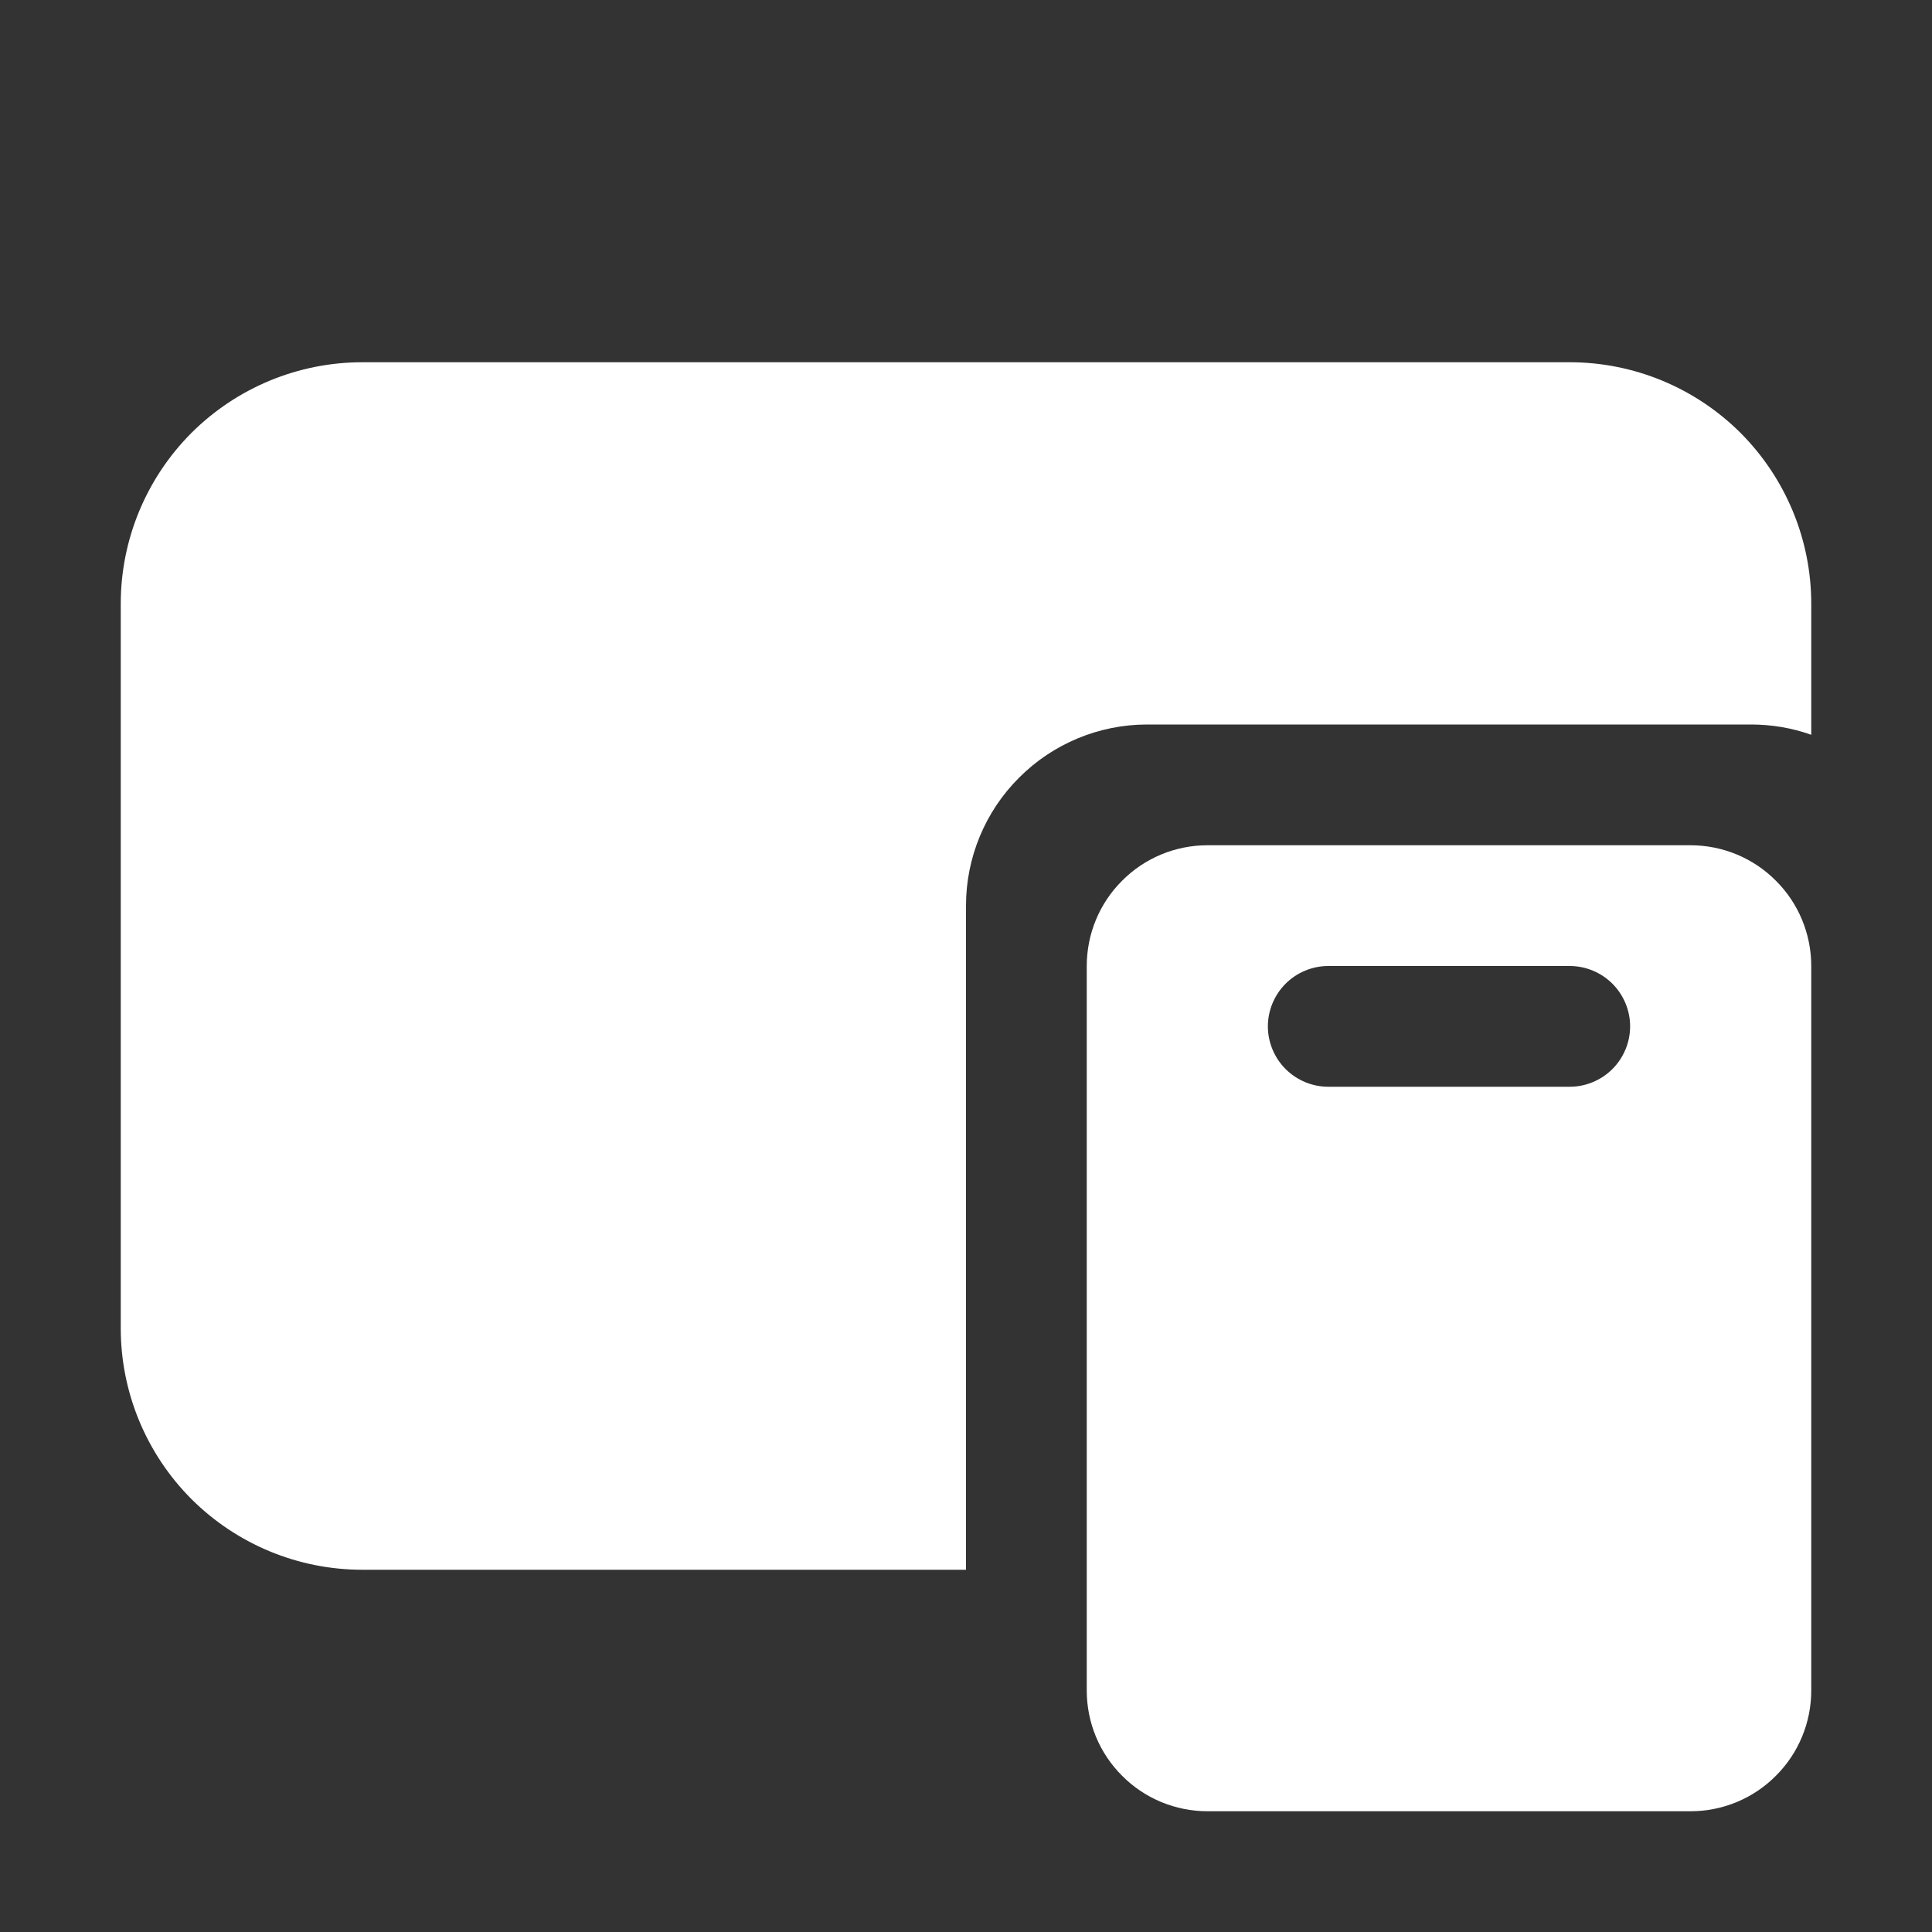 <svg width="12" height="12" viewBox="0 0 12 12" fill="none" xmlns="http://www.w3.org/2000/svg">
<rect x="0" y="0" width="12" height="12" fill="#333333" stroke="none"/>
<path fill-rule="evenodd" clip-rule="evenodd" d="M0.75 3.75C0.75 3.352 0.908 2.971 1.189 2.689C1.471 2.408 1.852 2.25 2.25 2.25H9.75C10.148 2.25 10.529 2.408 10.811 2.689C11.092 2.971 11.25 3.352 11.25 3.75V4.564C11.13 4.521 11.003 4.5 10.875 4.5H7.125C6.827 4.5 6.54 4.619 6.33 4.83C6.119 5.04 6 5.327 6 5.625V9.75H2.25C1.852 9.75 1.471 9.592 1.189 9.311C0.908 9.029 0.75 8.648 0.75 8.25V3.75ZM6.75 6C6.75 5.801 6.829 5.61 6.97 5.47C7.11 5.329 7.301 5.25 7.5 5.25H10.5C10.699 5.25 10.89 5.329 11.03 5.47C11.171 5.61 11.25 5.801 11.25 6V10.5C11.25 10.699 11.171 10.89 11.03 11.03C10.89 11.171 10.699 11.25 10.5 11.25H7.5C7.301 11.25 7.11 11.171 6.97 11.03C6.829 10.89 6.75 10.699 6.75 10.5V6ZM7.875 6.375C7.875 6.276 7.915 6.18 7.985 6.11C8.055 6.04 8.151 6 8.25 6H9.75C9.849 6 9.945 6.04 10.015 6.11C10.085 6.18 10.125 6.276 10.125 6.375C10.125 6.474 10.085 6.57 10.015 6.64C9.945 6.71 9.849 6.75 9.75 6.75H8.25C8.151 6.75 8.055 6.71 7.985 6.64C7.915 6.57 7.875 6.474 7.875 6.375Z" fill="white"/>
</svg>
